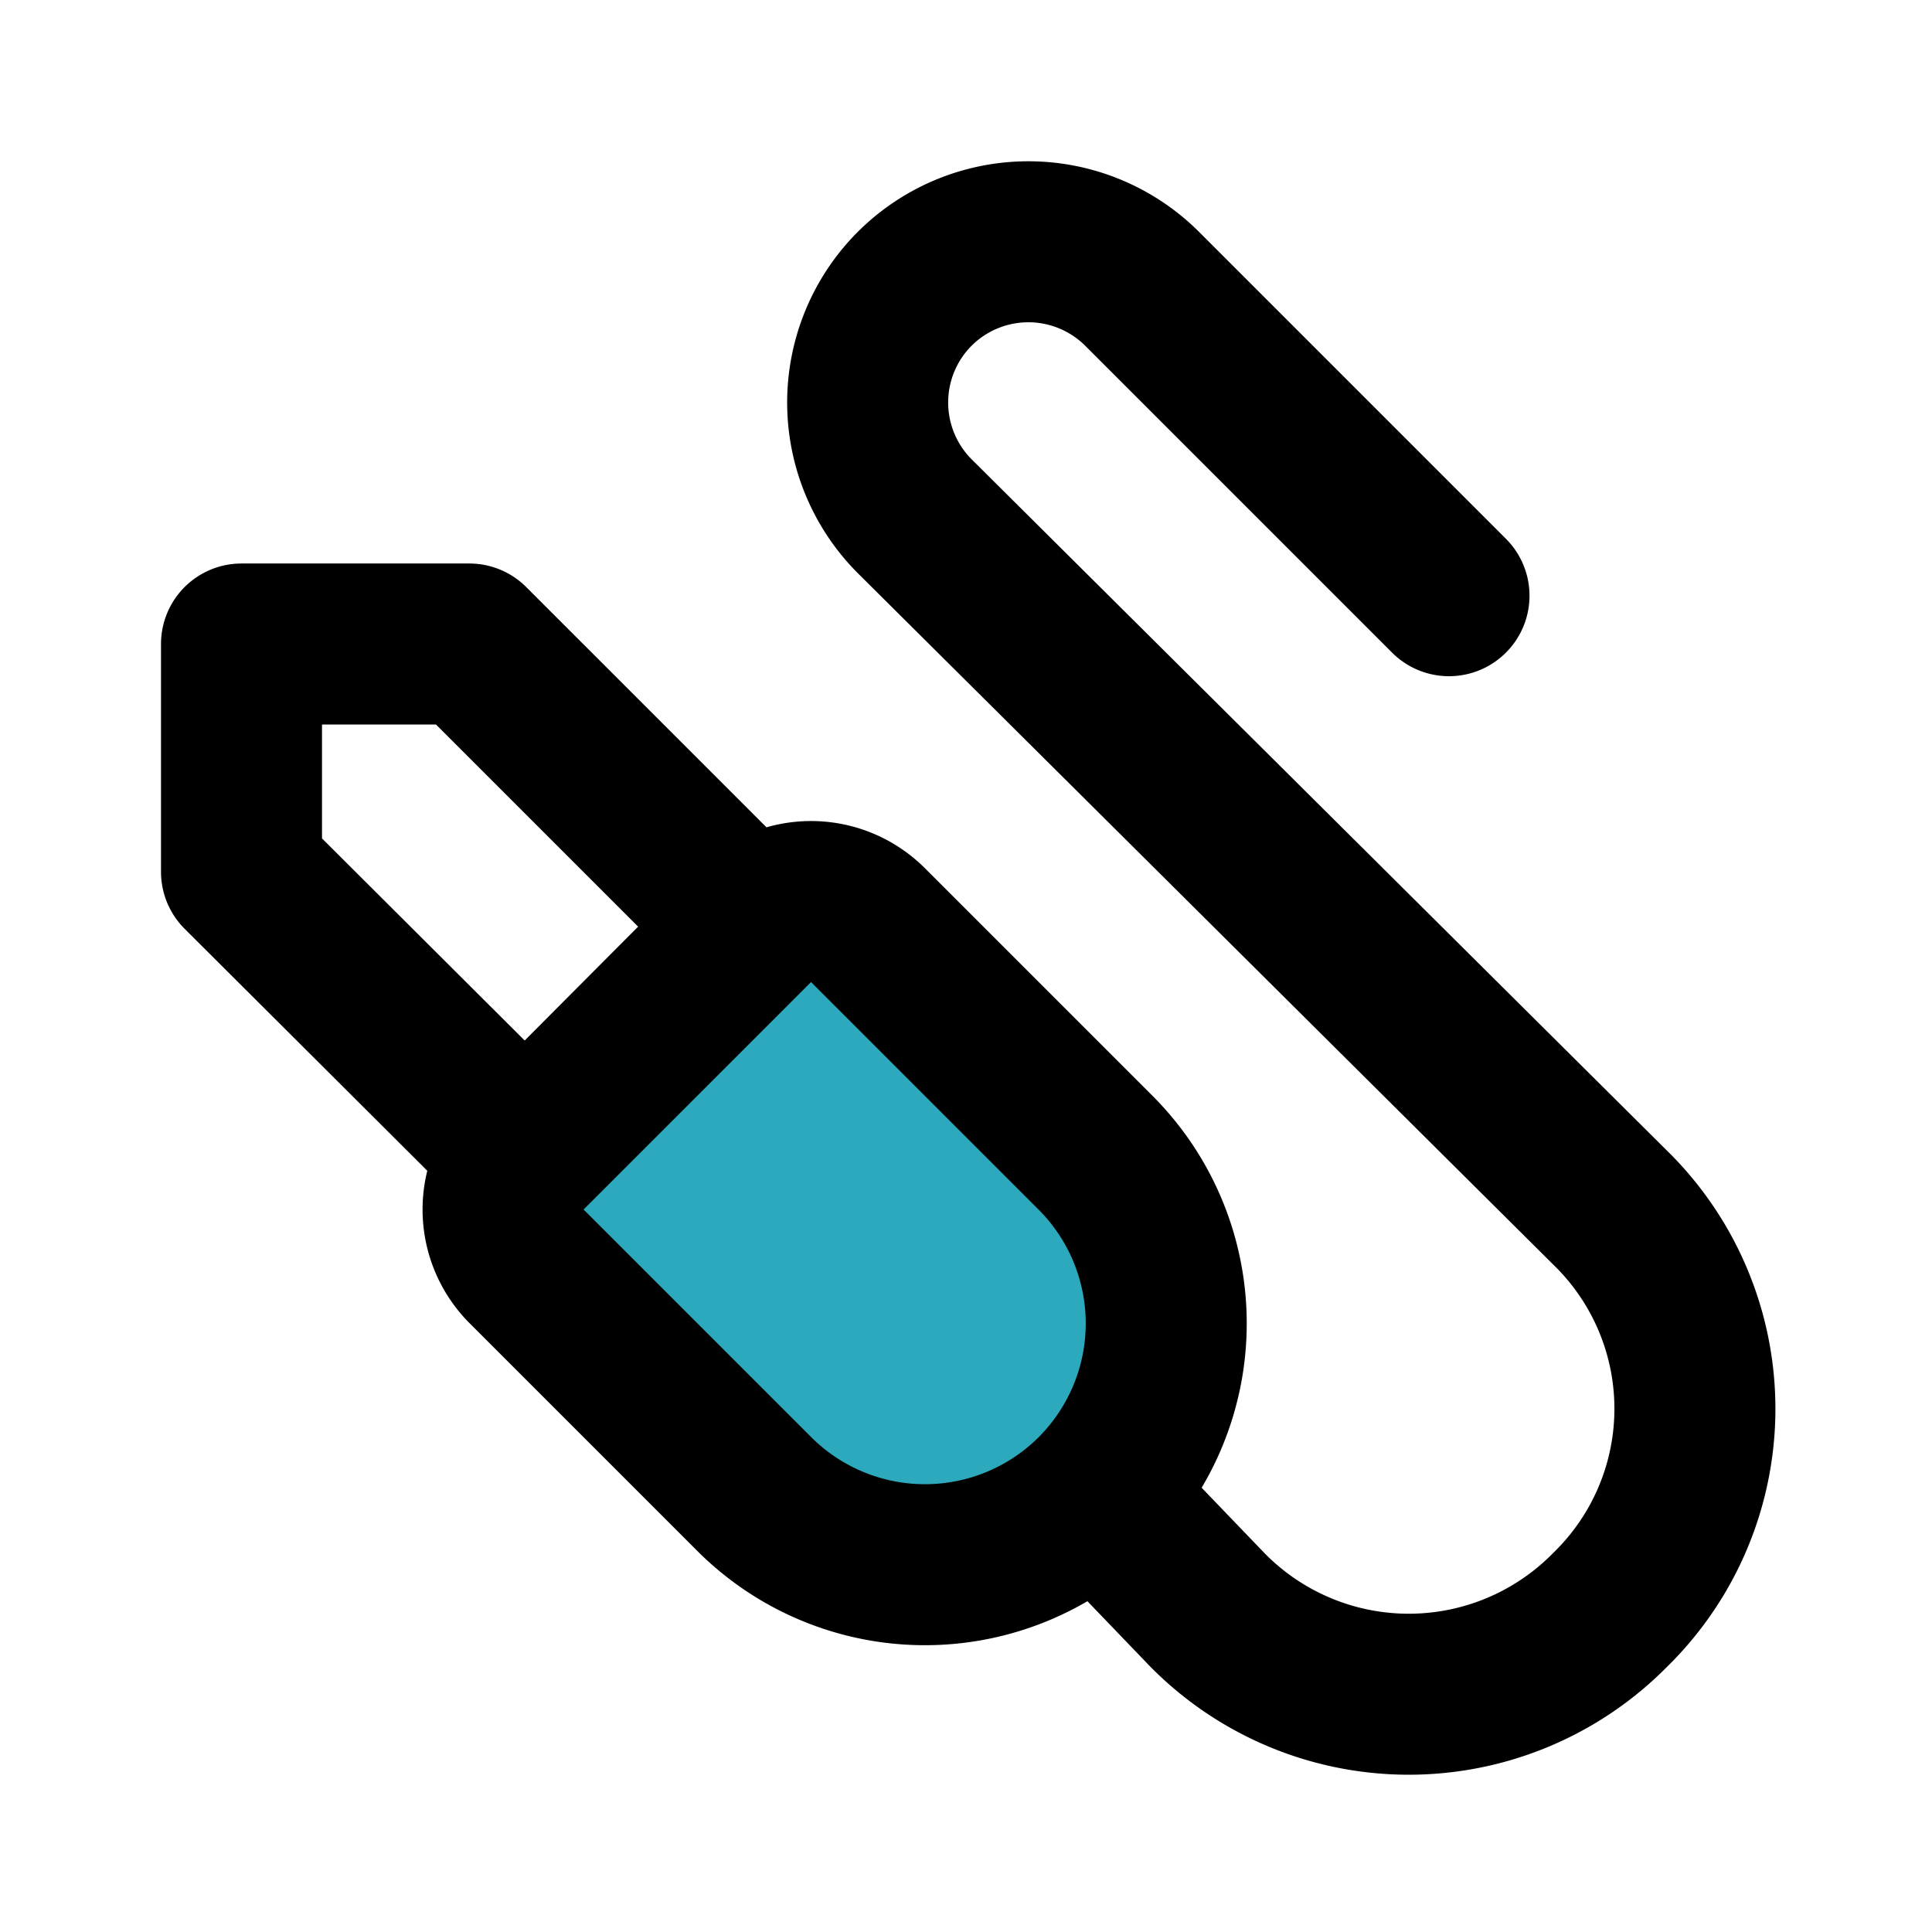 <?xml version="1.0" encoding="utf-8"?>
<svg fill="#000000" width="800px" height="800px" viewBox="0 0 24 24" id="jack-connector-top-left" data-name="Flat Line" xmlns="http://www.w3.org/2000/svg" class="icon flat-line"><path id="secondary" d="M13.61,18.56h0a3,3,0,0,0,0-4.24l-2.83-2.83a1,1,0,0,0-1.41,0L6.54,14.32a1,1,0,0,0,0,1.41l2.83,2.83A3,3,0,0,0,13.61,18.56Z" style="fill: rgb(44, 169, 188); stroke-width: 2;"></path><path id="primary" d="M13.77,18.72,15,20A3.51,3.51,0,0,0,20,20h0a3.49,3.49,0,0,0,0-5L11.36,6.41a2,2,0,0,1,0-2.82h0a2,2,0,0,1,2.83,0L18,7.4" style="fill: none; stroke: rgb(0, 0, 0); stroke-linecap: round; stroke-linejoin: round; stroke-width: 2;"></path><path id="primary-2" data-name="primary" d="M5.83,8l3.51,3.51L6.52,14.34,3,10.83V8Zm7.78,10.56h0a3,3,0,0,0,0-4.24l-2.83-2.83a1,1,0,0,0-1.41,0L6.54,14.32a1,1,0,0,0,0,1.41l2.83,2.83A3,3,0,0,0,13.61,18.56Z" style="fill: none; stroke: rgb(0, 0, 0); stroke-linecap: round; stroke-linejoin: round; stroke-width: 2;"></path></svg>